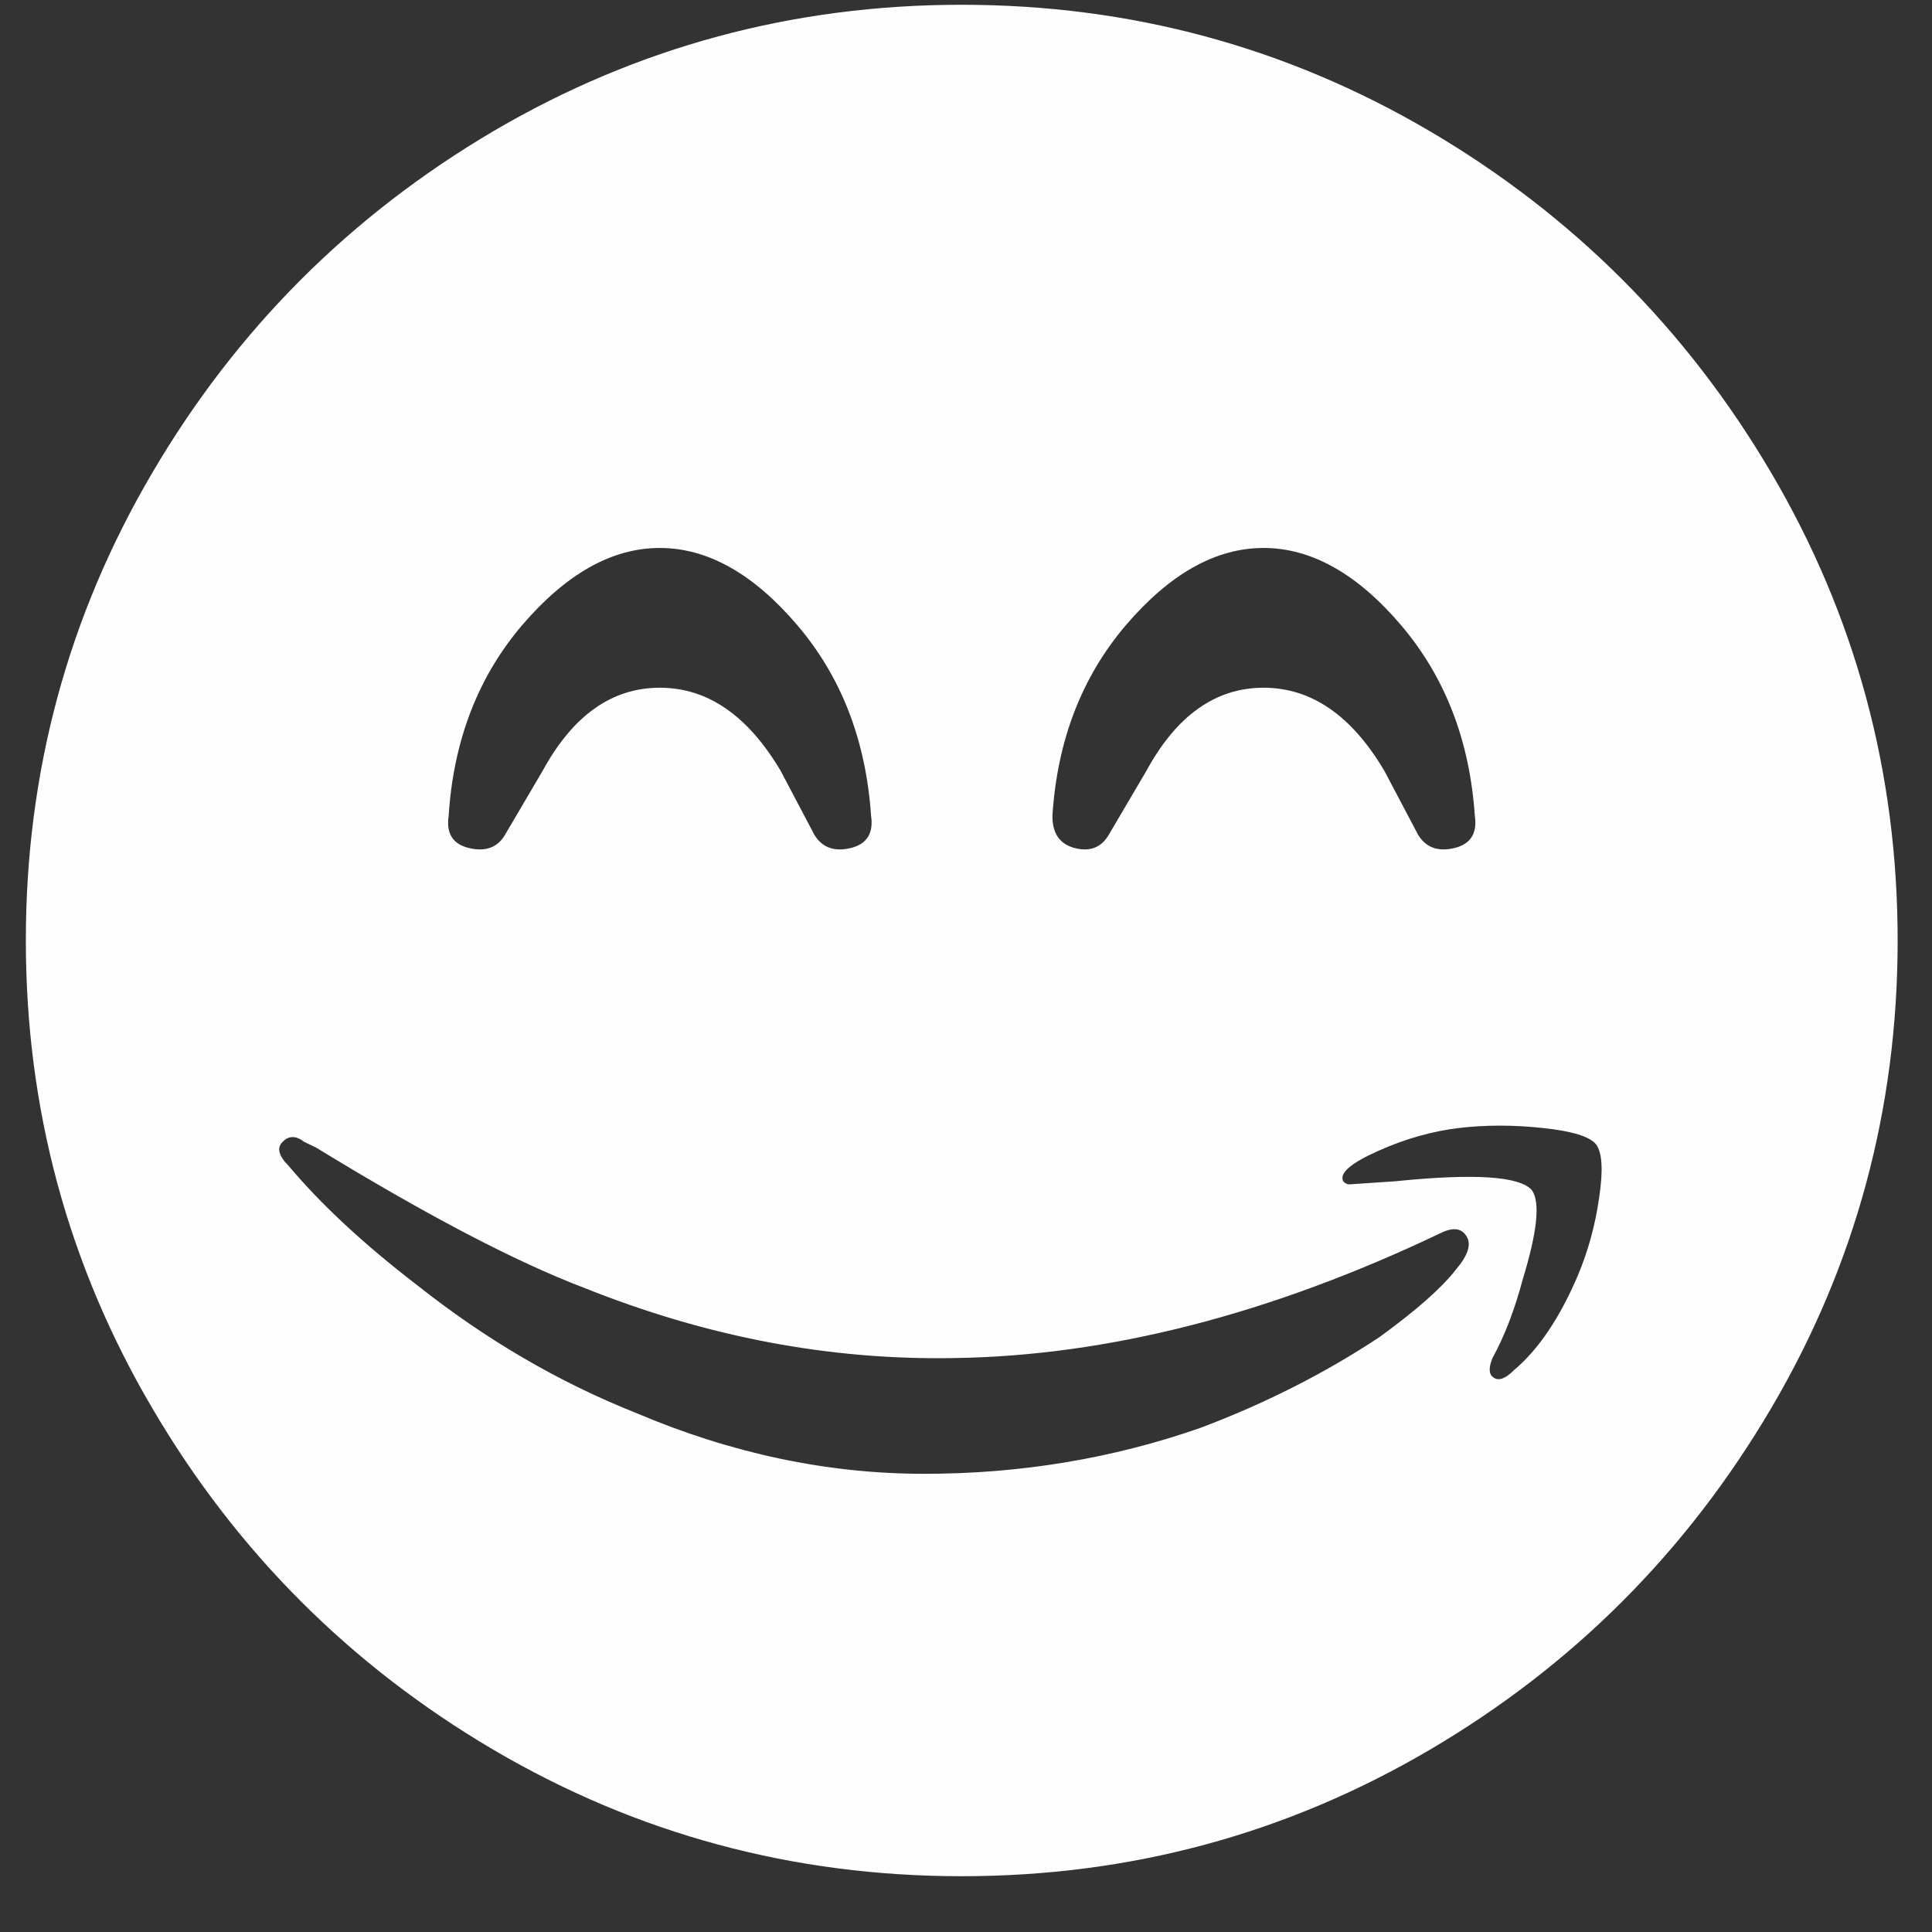 <?xml version="1.0" encoding="UTF-8"?> <svg xmlns="http://www.w3.org/2000/svg" width="32" height="32" viewBox="0 0 32 32" fill="none"><rect x="0" y="0" width="32" height="32" fill="#333333" stroke="none"/> <path d="M15.927 0.079C18.721 0.079 21.303 0.777 23.676 2.169C26.055 3.567 27.937 5.455 29.335 7.828C30.732 10.202 31.431 12.788 31.431 15.578C31.431 18.367 30.732 20.954 29.335 23.327C27.937 25.7 26.055 27.588 23.676 28.985C21.303 30.378 18.721 31.076 15.927 31.076C13.137 31.076 10.551 30.378 8.178 28.985C5.804 27.588 3.916 25.7 2.524 23.327C1.127 20.954 0.428 18.367 0.428 15.578C0.428 12.788 1.127 10.202 2.524 7.828C3.916 5.455 5.804 3.567 8.178 2.169C10.551 0.777 13.137 0.079 15.927 0.079ZM24.113 21.03C24.315 20.793 24.376 20.608 24.289 20.475C24.208 20.341 24.066 20.324 23.863 20.423C21.038 21.771 18.346 22.46 15.787 22.494C13.732 22.529 11.7 22.142 9.679 21.332C8.534 20.897 7.056 20.121 5.239 19.01L5.036 18.911C4.903 18.808 4.782 18.808 4.683 18.911C4.579 19.01 4.614 19.144 4.782 19.312C5.321 19.953 6.027 20.608 6.901 21.28C8.047 22.189 9.257 22.895 10.537 23.404C12.117 24.075 13.707 24.411 15.309 24.411C16.907 24.411 18.427 24.157 19.875 23.653C20.951 23.248 21.946 22.745 22.855 22.142C23.458 21.702 23.88 21.332 24.113 21.03ZM26.133 21.129C26.301 20.729 26.422 20.298 26.486 19.842C26.555 19.389 26.538 19.096 26.439 18.958C26.335 18.825 26.043 18.735 25.551 18.683C25.064 18.631 24.604 18.631 24.165 18.683C23.73 18.735 23.281 18.859 22.829 19.062C22.373 19.265 22.179 19.432 22.248 19.566C22.282 19.601 22.312 19.617 22.347 19.617L23.105 19.566C24.419 19.432 25.177 19.48 25.375 19.716C25.513 19.919 25.461 20.405 25.224 21.181C25.09 21.685 24.923 22.125 24.72 22.494C24.651 22.663 24.66 22.77 24.746 22.822C24.828 22.874 24.94 22.831 25.073 22.697C25.478 22.357 25.831 21.836 26.133 21.129ZM7.431 13.514C7.388 13.807 7.5 13.983 7.772 14.047C8.044 14.111 8.241 14.036 8.364 13.828L8.988 12.767C9.489 11.849 10.135 11.391 10.929 11.391C11.719 11.391 12.385 11.849 12.93 12.767L13.489 13.828C13.617 14.036 13.815 14.111 14.087 14.047C14.353 13.983 14.471 13.807 14.428 13.514C14.343 12.266 13.938 11.215 13.207 10.356C12.481 9.503 11.719 9.076 10.929 9.076C10.135 9.076 9.378 9.503 8.647 10.356C7.916 11.215 7.511 12.266 7.431 13.514ZM23.489 13.828C23.617 14.036 23.815 14.111 24.087 14.047C24.354 13.983 24.471 13.807 24.428 13.514C24.343 12.266 23.937 11.215 23.207 10.356C22.482 9.503 21.719 9.076 20.929 9.076C20.135 9.076 19.377 9.503 18.647 10.356C17.916 11.215 17.511 12.266 17.431 13.514C17.431 13.807 17.553 13.983 17.804 14.047C18.055 14.111 18.241 14.036 18.364 13.828L18.988 12.767C19.489 11.849 20.135 11.391 20.929 11.391C21.719 11.391 22.386 11.849 22.929 12.767L23.489 13.828Z" fill="#FEFEFE"></path> </svg> 